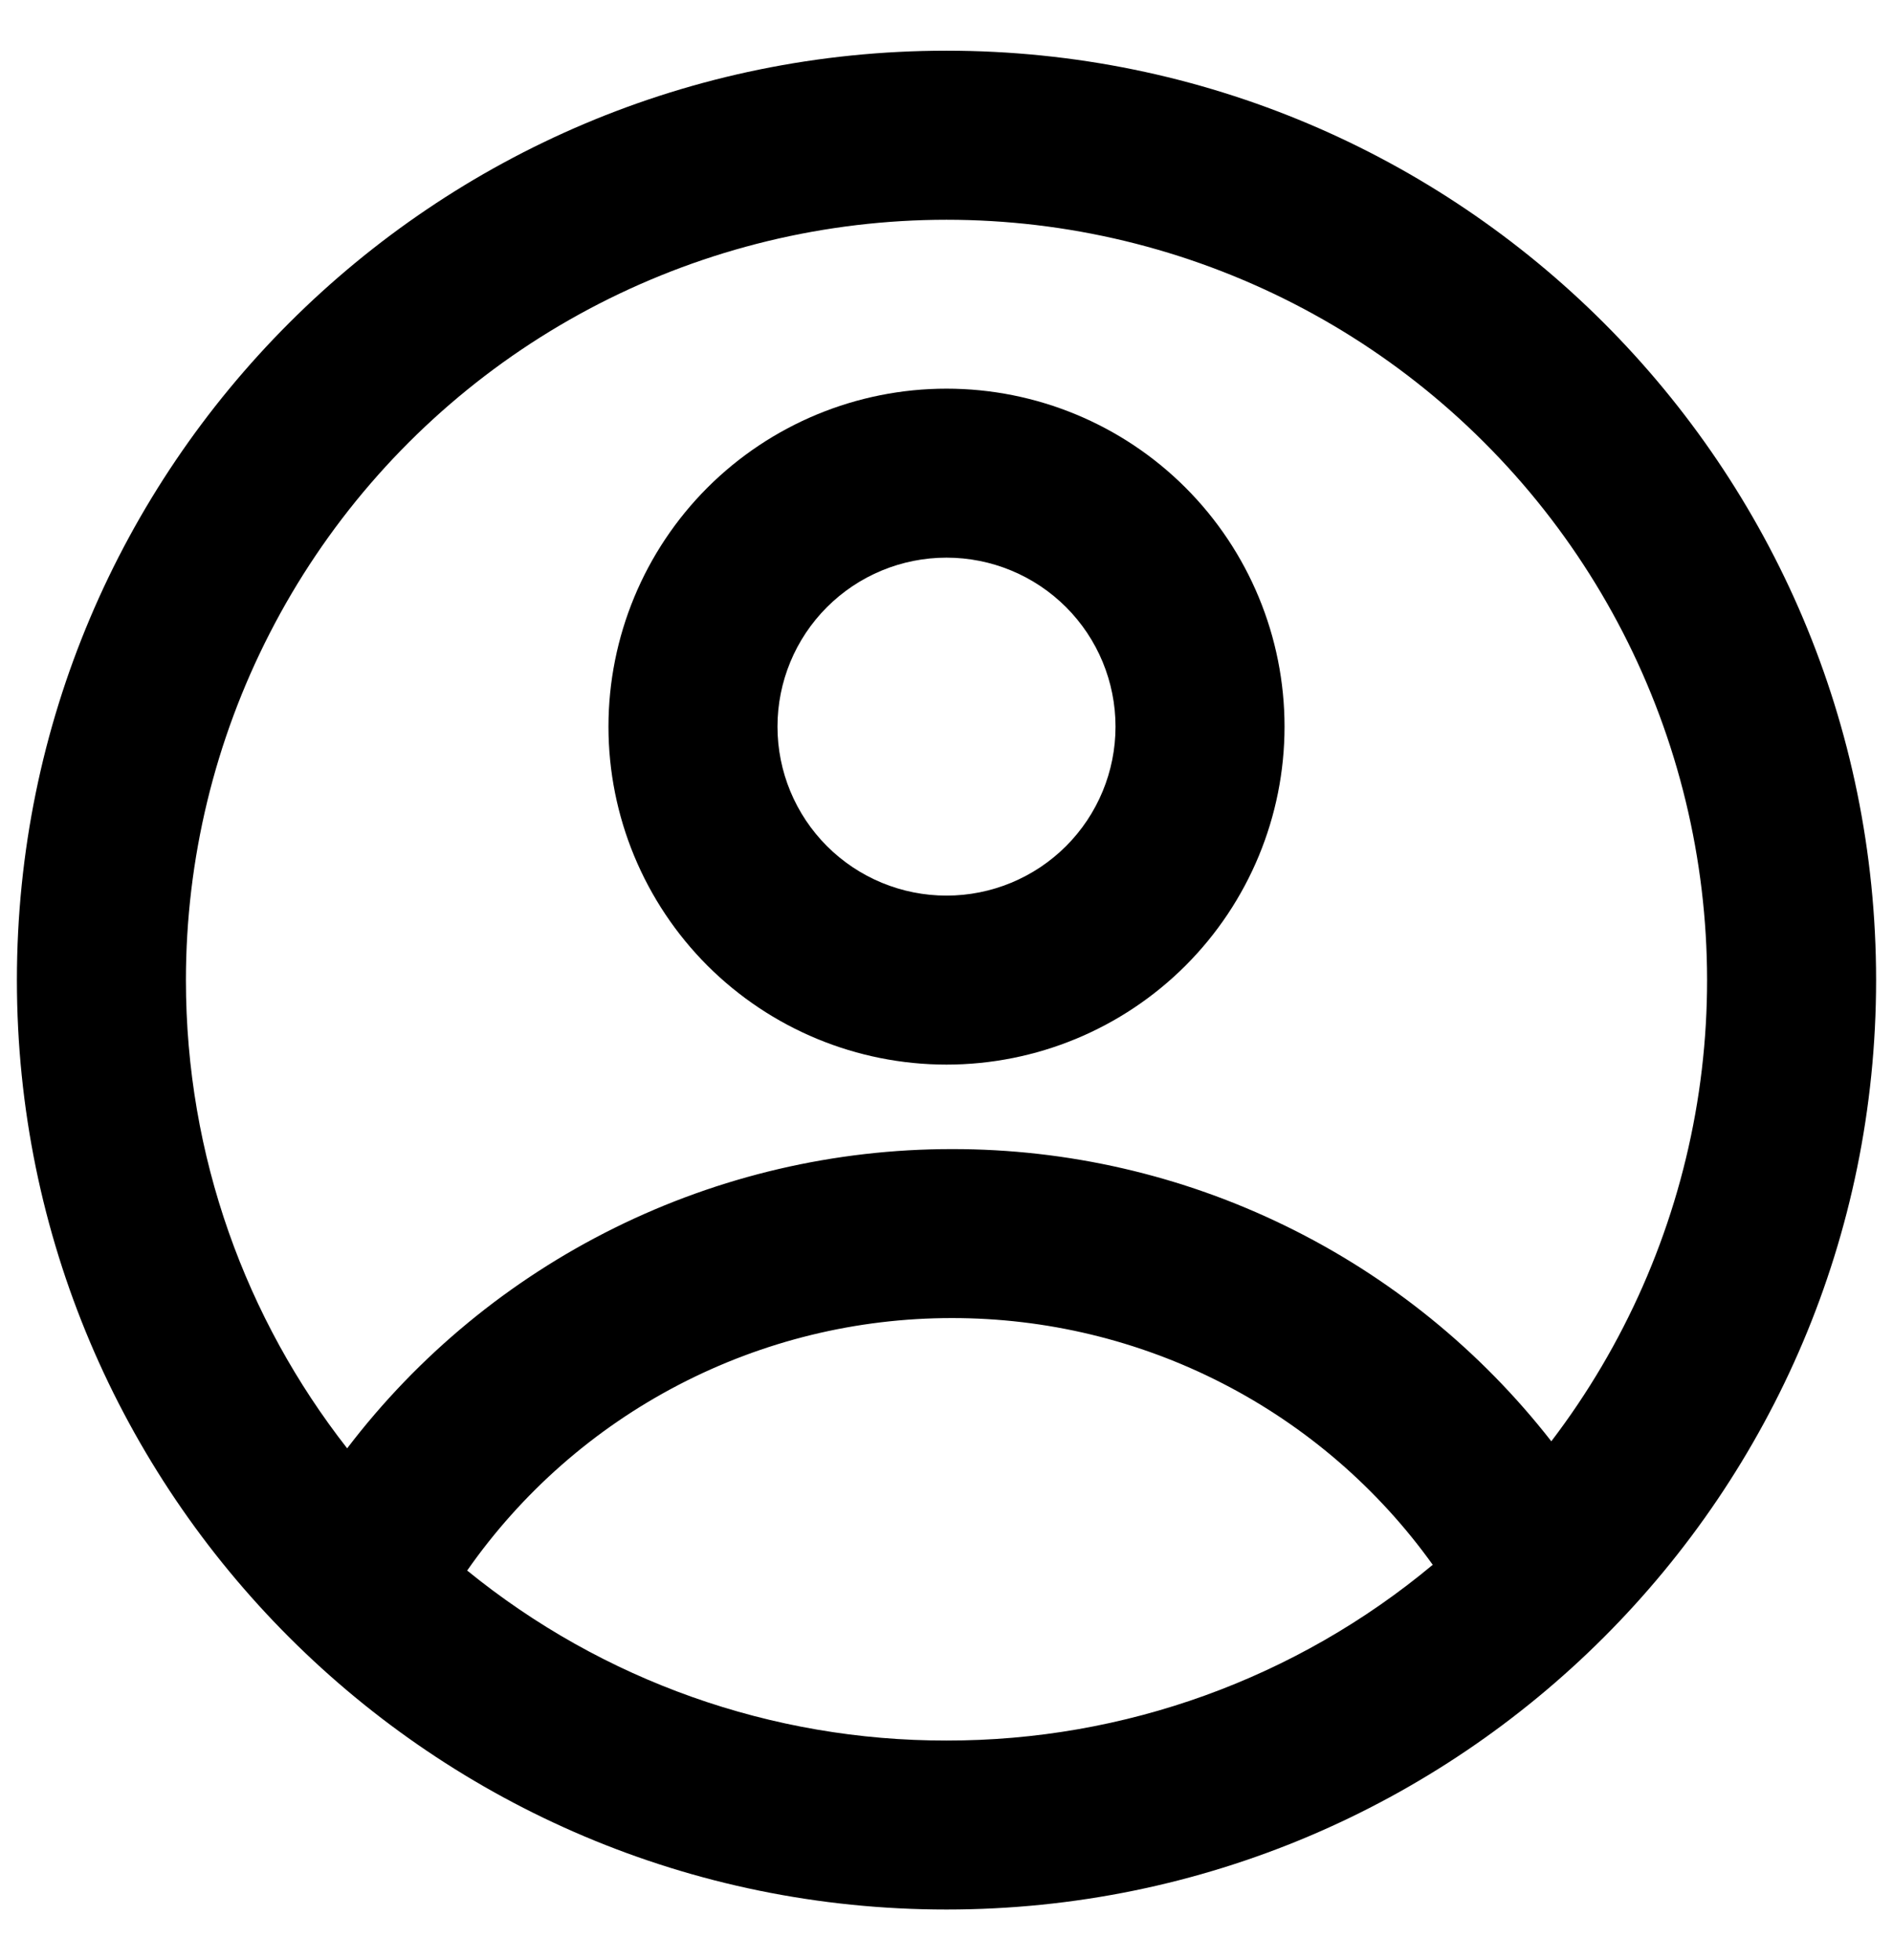 <svg width="28" height="29" viewBox="0 0 28 29" fill="none" xmlns="http://www.w3.org/2000/svg"><path fill-rule="evenodd" clip-rule="evenodd" d="M19 10.75C19 12.076 18.473 13.348 17.535 14.286C16.598 15.223 15.326 15.75 14 15.75C12.674 15.75 11.402 15.223 10.464 14.286C9.527 13.348 9 12.076 9 10.75C9 9.424 9.527 8.152 10.464 7.214C11.402 6.277 12.674 5.75 14 5.75C15.326 5.75 16.598 6.277 17.535 7.214C18.473 8.152 19 9.424 19 10.75ZM16.5 10.75C16.5 11.413 16.237 12.049 15.768 12.518C15.299 12.987 14.663 13.25 14 13.25C13.337 13.25 12.701 12.987 12.232 12.518C11.763 12.049 11.5 11.413 11.5 10.75C11.5 10.087 11.763 9.451 12.232 8.982C12.701 8.513 13.337 8.25 14 8.25C14.663 8.25 15.299 8.513 15.768 8.982C16.237 9.451 16.5 10.087 16.5 10.75Z" fill="black"/><path fill-rule="evenodd" clip-rule="evenodd" d="M14 0.75C6.406 0.75 0.25 6.906 0.25 14.5C0.25 22.094 6.406 28.25 14 28.25C21.594 28.25 27.75 22.094 27.75 14.5C27.75 6.906 21.594 0.75 14 0.75ZM2.75 14.5C2.75 17.113 3.641 19.517 5.135 21.427C6.184 20.05 7.538 18.934 9.09 18.166C10.641 17.398 12.35 16.999 14.081 17C15.79 16.998 17.478 17.386 19.014 18.136C20.55 18.885 21.895 19.975 22.946 21.323C24.029 19.902 24.759 18.244 25.074 16.486C25.389 14.727 25.28 12.919 24.758 11.211C24.236 9.503 23.314 7.944 22.069 6.663C20.825 5.381 19.293 4.415 17.601 3.843C15.908 3.271 14.104 3.111 12.337 3.375C10.571 3.639 8.892 4.32 7.441 5.361C5.99 6.403 4.807 7.775 3.992 9.364C3.176 10.953 2.75 12.714 2.75 14.5ZM14 25.75C11.417 25.754 8.913 24.866 6.91 23.235C7.716 22.081 8.789 21.138 10.038 20.488C11.286 19.838 12.673 19.499 14.081 19.5C15.472 19.499 16.842 19.829 18.079 20.464C19.316 21.099 20.383 22.02 21.192 23.15C19.174 24.834 16.628 25.754 14 25.75Z" fill="black"/></svg>